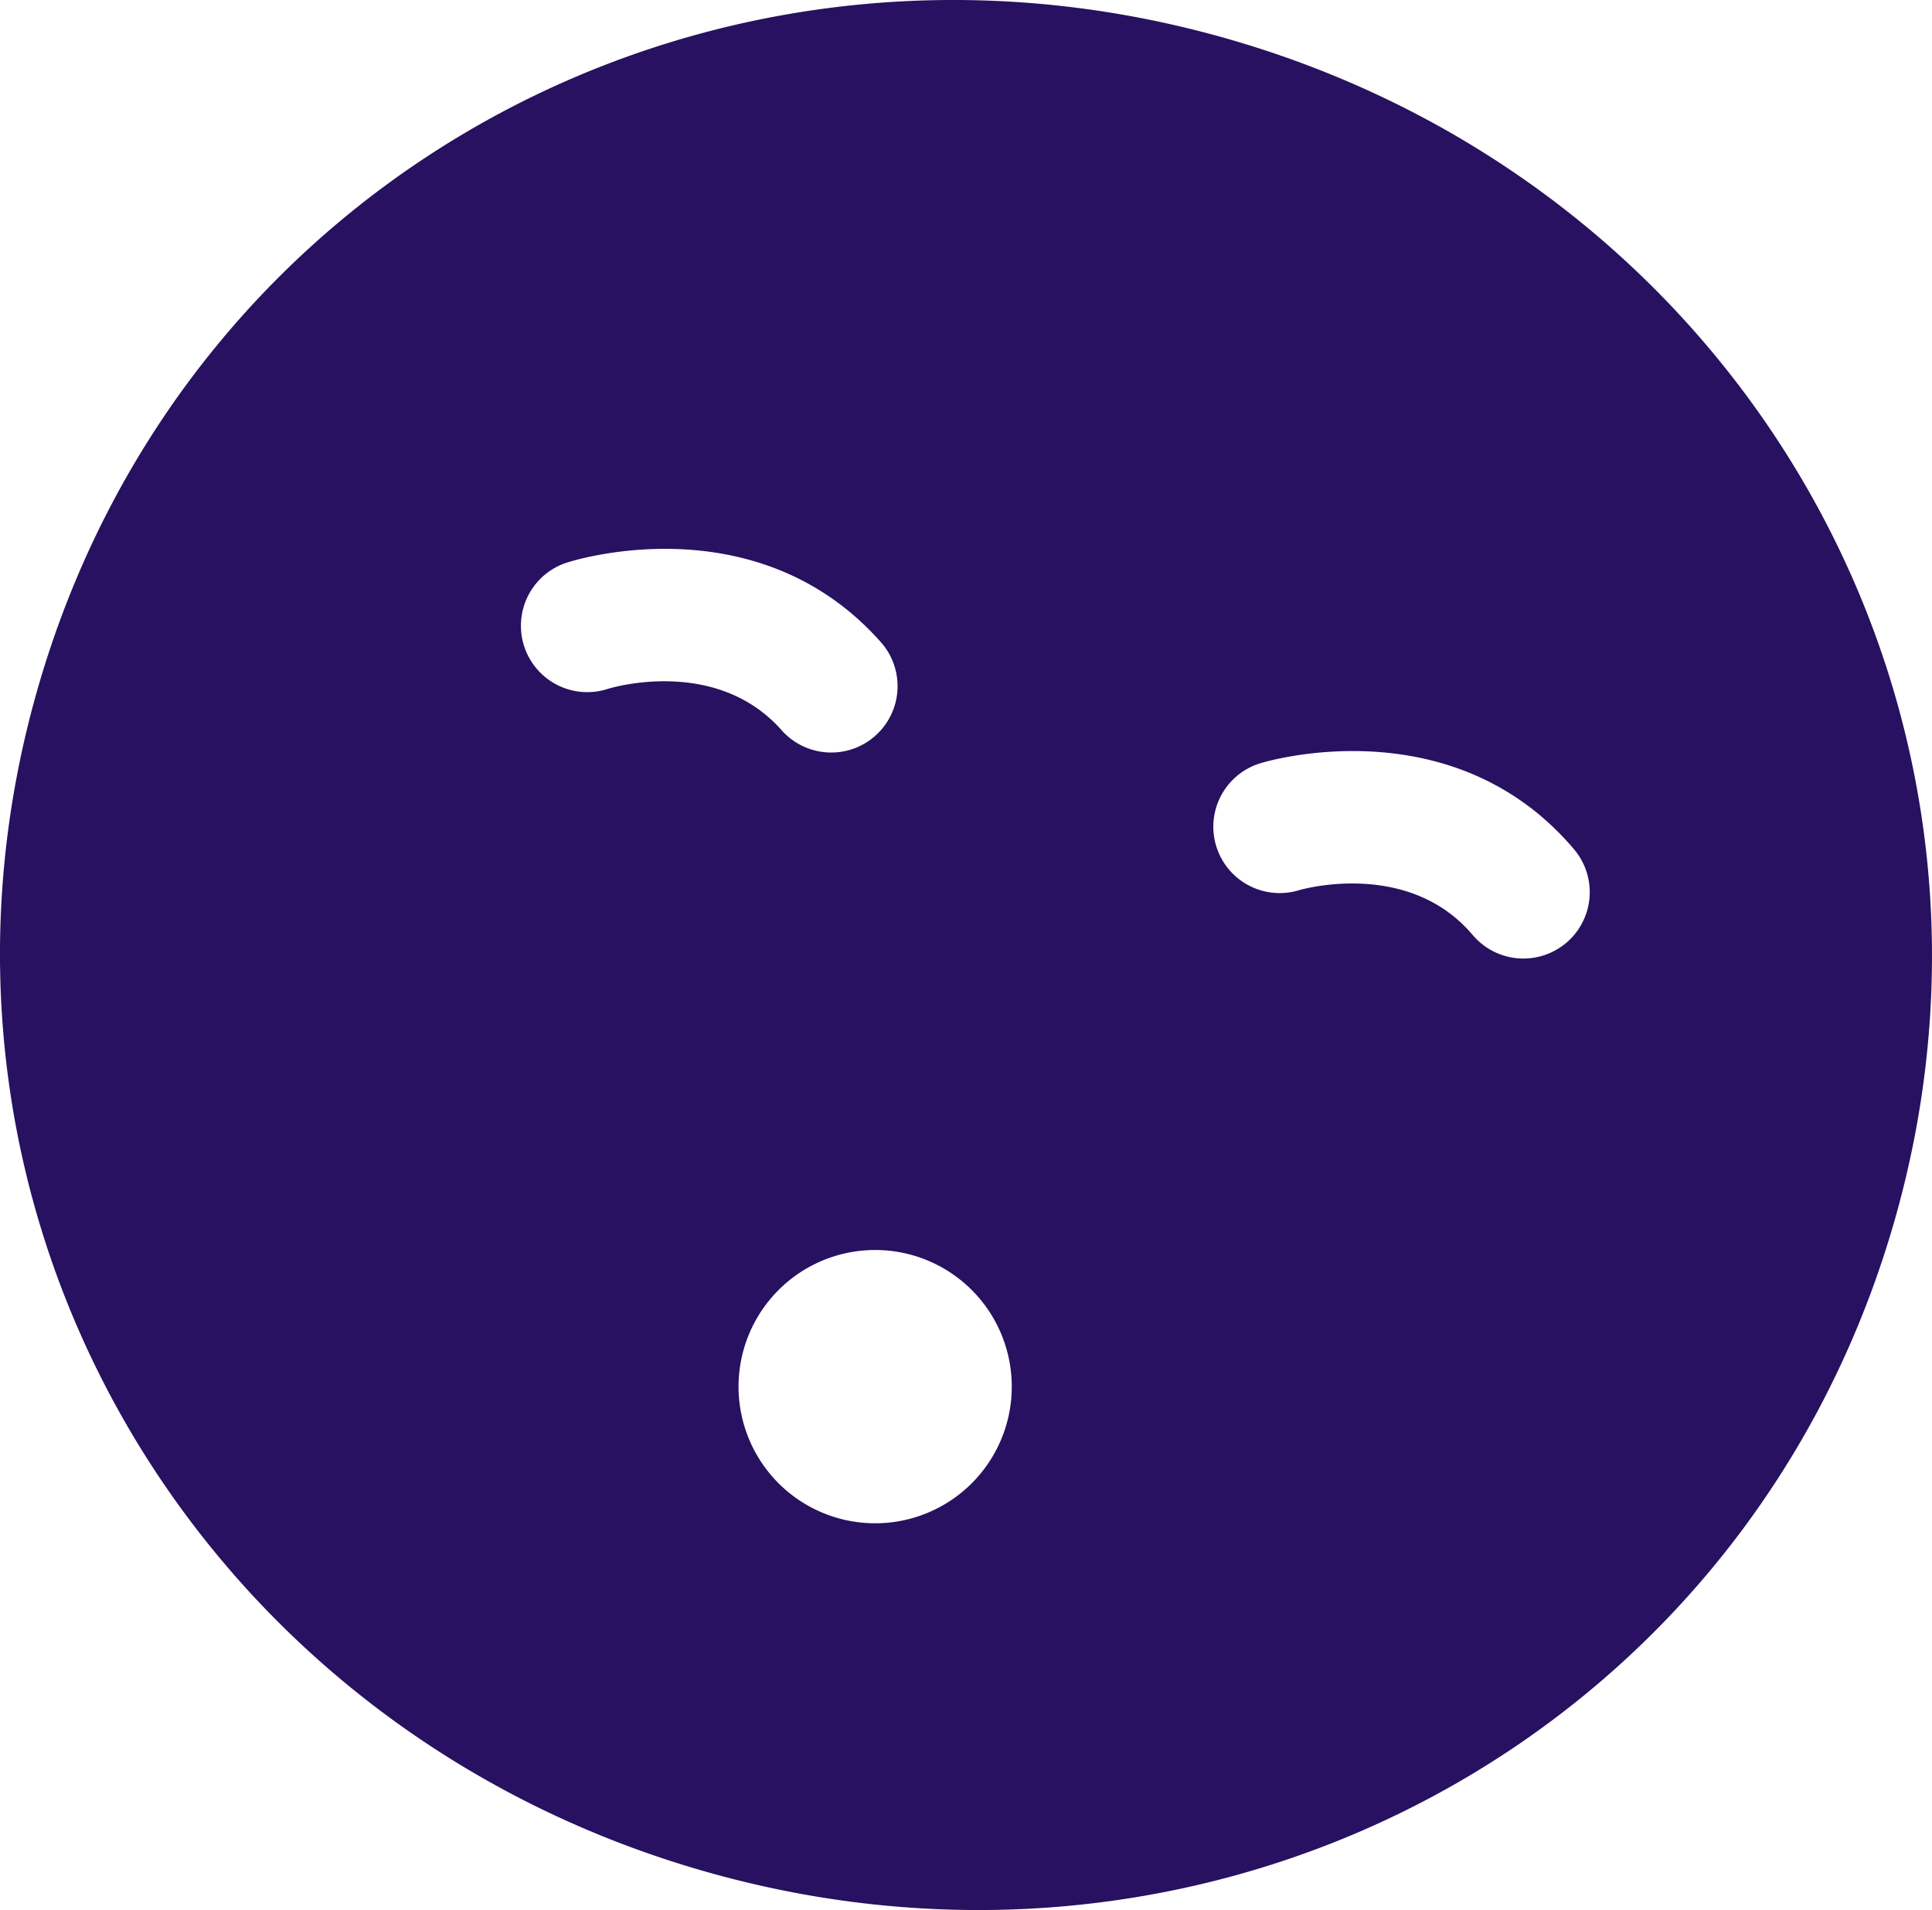 <?xml version="1.0" encoding="UTF-8" standalone="no"?>
<svg
   xmlns:dc="http://purl.org/dc/elements/1.1/"
   xmlns:cc="http://creativecommons.org/ns#"
   xmlns:rdf="http://www.w3.org/1999/02/22-rdf-syntax-ns#"
   xmlns:svg="http://www.w3.org/2000/svg"
   xmlns="http://www.w3.org/2000/svg"
   xmlns:sodipodi="http://sodipodi.sourceforge.net/DTD/sodipodi-0.dtd"
   xmlns:inkscape="http://www.inkscape.org/namespaces/inkscape"
   width="156.097mm"
   height="154.289mm"
   viewBox="0 0 156.097 154.289"
   version="1.1"
   id="svg68"
   inkscape:version="1.0.2-2 (e86c870879, 2021-01-15)"
   sodipodi:docname="icon-peptides-1-base.svg">
  <defs
     id="defs62" />
  <sodipodi:namedview
     id="base"
     pagecolor="#ffffff"
     bordercolor="#666666"
     borderopacity="1.0"
     inkscape:pageopacity="0.0"
     inkscape:pageshadow="2"
     inkscape:zoom="0.35"
     inkscape:cx="294.98566"
     inkscape:cy="291.56989"
     inkscape:document-units="mm"
     inkscape:current-layer="layer1"
     inkscape:document-rotation="0"
     showgrid="false"
     inkscape:window-width="1431"
     inkscape:window-height="1208"
     inkscape:window-x="192"
     inkscape:window-y="1350"
     inkscape:window-maximized="0" />
  <g
     inkscape:label="Layer 1"
     inkscape:groupmode="layer"
     id="layer1"
     transform="translate(-27.785,-71.022)">
    <path
       class="cls-1"
       d="m 127.495,74.309 c -41.484,-12.171 -84.368,10.414 -96.536,51.898 -12.168,41.484 11.726,83.653 53.208,95.819 41.481,12.166 84.376,-10.417 96.541,-51.898 12.166,-41.481 -11.726,-83.653 -53.213,-95.819 z M 76.873,126.676 A 5.361,5.361 0 0 1 73.597,116.465 c 0.622,-0.201 15.483,-4.852 25.45,6.535 a 5.36,5.36 0 0 1 -8.065,7.059 c -5.276,-6.025 -13.758,-3.498 -14.11,-3.384 z m 32.213,59.462 a 11.038,11.038 0 1 1 -7.485,-13.697 11.038,11.038 0 0 1 7.485,13.697 z m 45.244,-38.955 a 5.36,5.36 0 0 1 -7.554,-0.63 c -5.167,-6.109 -13.69,-3.725 -14.047,-3.619 a 5.36,5.36 0 0 1 -3.104,-10.261 c 0.624,-0.193 15.563,-4.596 25.337,6.956 a 5.363,5.363 0 0 1 -0.63,7.554 z"
       id="path29"
       style="fill:#271160;stroke-width:0.265" />
  </g>
</svg>
